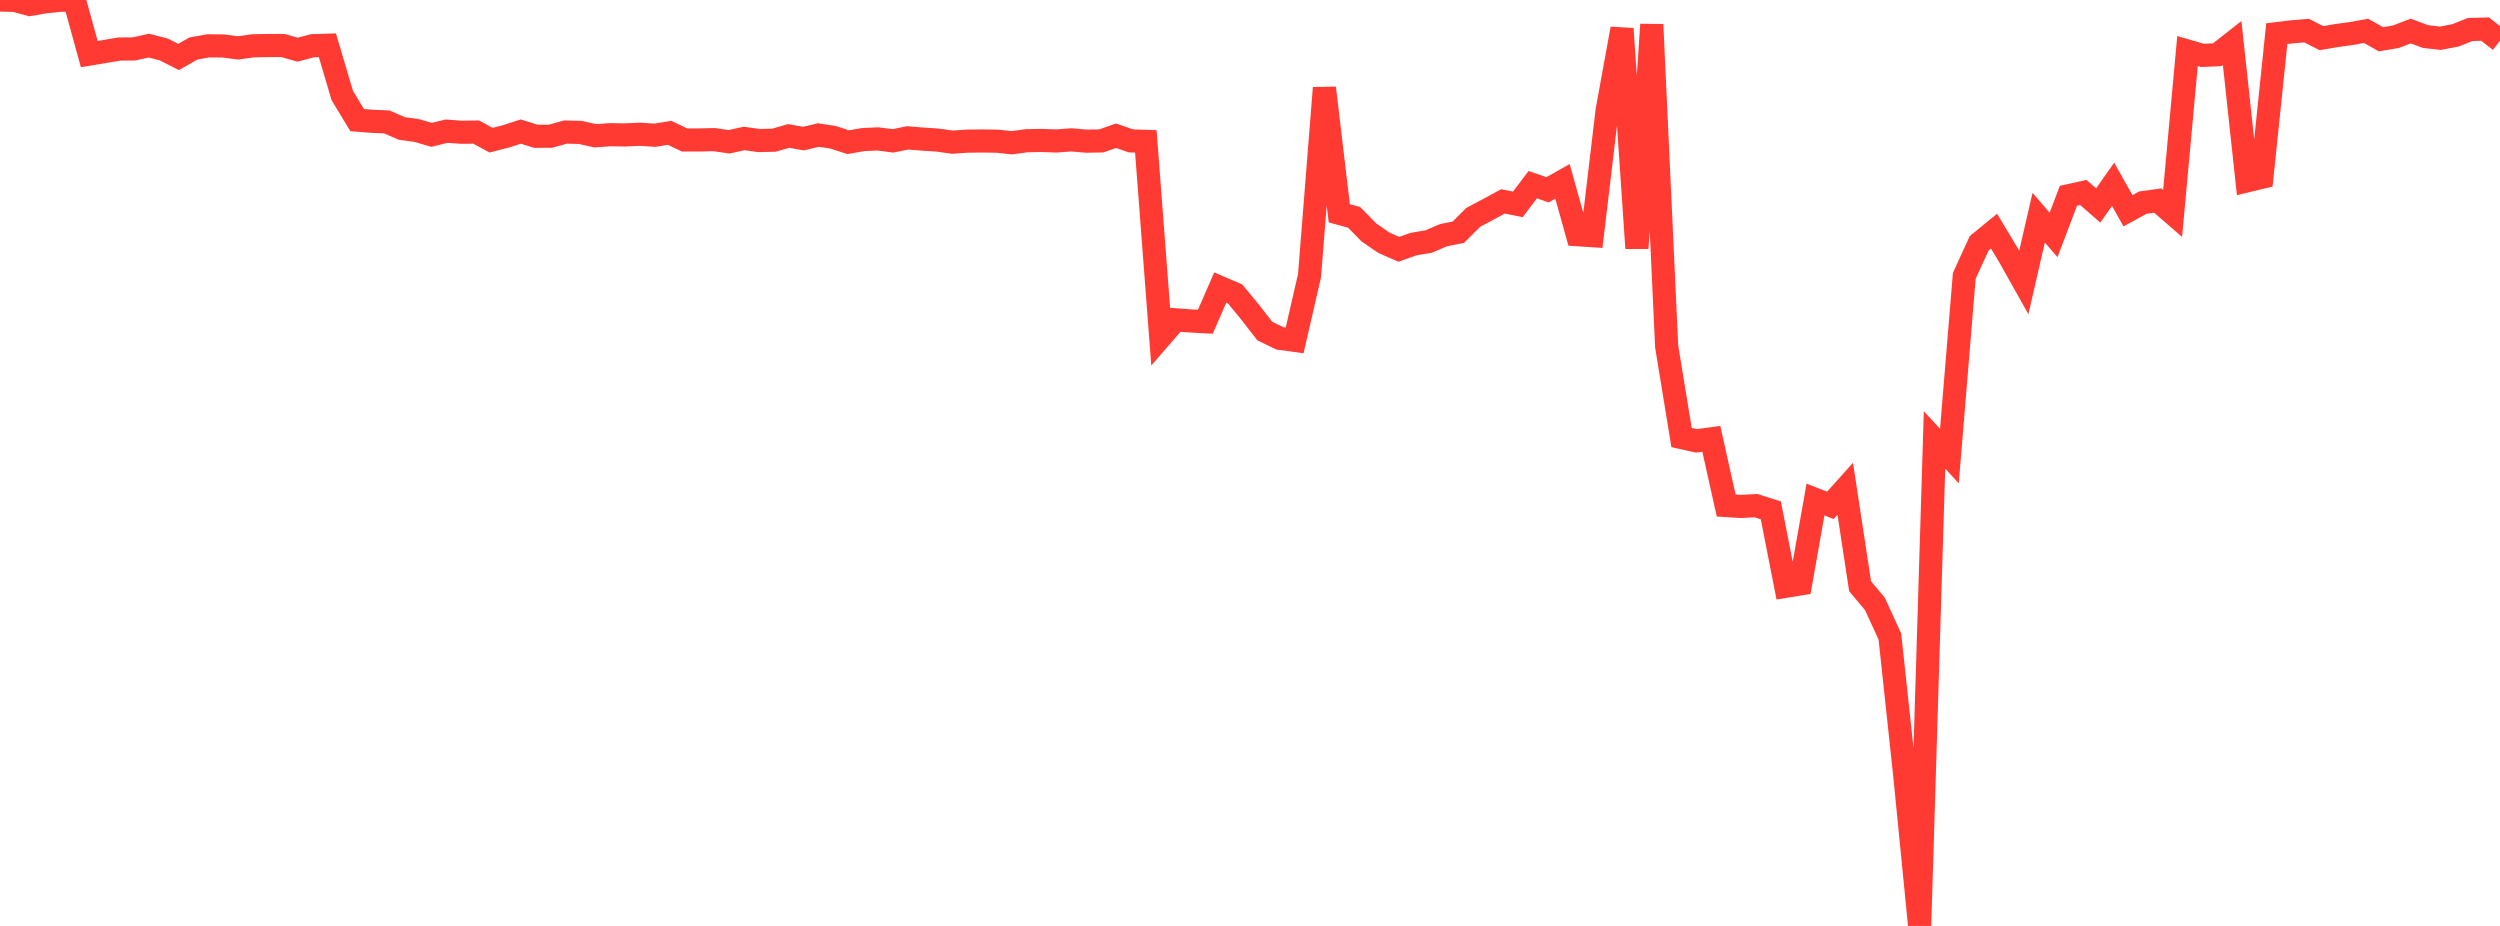 <?xml version="1.0" standalone="no"?>
<!DOCTYPE svg PUBLIC "-//W3C//DTD SVG 1.1//EN" "http://www.w3.org/Graphics/SVG/1.1/DTD/svg11.dtd">

<svg width="135" height="50" viewBox="0 0 135 50" preserveAspectRatio="none" 
  xmlns="http://www.w3.org/2000/svg"
  xmlns:xlink="http://www.w3.org/1999/xlink">


<polyline points="0.0, 0.0 0.804, 0.022 1.607, 0.242 2.411, 0.101 3.214, 0.015 4.018, 0.006 4.821, 2.922 5.625, 2.788 6.429, 2.649 7.232, 2.642 8.036, 2.463 8.839, 2.669 9.643, 3.076 10.446, 2.619 11.25, 2.475 12.054, 2.483 12.857, 2.586 13.661, 2.474 14.464, 2.458 15.268, 2.456 16.071, 2.683 16.875, 2.47 17.679, 2.443 18.482, 5.155 19.286, 6.486 20.089, 6.55 20.893, 6.584 21.696, 6.937 22.5, 7.047 23.304, 7.282 24.107, 7.084 24.911, 7.141 25.714, 7.132 26.518, 7.569 27.321, 7.364 28.125, 7.105 28.929, 7.359 29.732, 7.355 30.536, 7.13 31.339, 7.152 32.143, 7.332 32.946, 7.274 33.75, 7.287 34.554, 7.249 35.357, 7.302 36.161, 7.174 36.964, 7.559 37.768, 7.557 38.571, 7.54 39.375, 7.656 40.179, 7.477 40.982, 7.589 41.786, 7.571 42.589, 7.342 43.393, 7.484 44.196, 7.292 45.0, 7.417 45.804, 7.678 46.607, 7.538 47.411, 7.501 48.214, 7.606 49.018, 7.445 49.821, 7.511 50.625, 7.564 51.429, 7.676 52.232, 7.622 53.036, 7.613 53.839, 7.623 54.643, 7.707 55.446, 7.599 56.25, 7.585 57.054, 7.612 57.857, 7.552 58.661, 7.623 59.464, 7.609 60.268, 7.33 61.071, 7.608 61.875, 7.634 62.679, 18.197 63.482, 17.27 64.286, 17.331 65.089, 17.374 65.893, 15.529 66.696, 15.873 67.5, 16.847 68.304, 17.881 69.107, 18.27 69.911, 18.379 70.714, 14.888 71.518, 4.749 72.321, 11.517 73.125, 11.739 73.929, 12.558 74.732, 13.109 75.536, 13.462 76.339, 13.178 77.143, 13.045 77.946, 12.7 78.75, 12.54 79.554, 11.737 80.357, 11.311 81.161, 10.875 81.964, 11.037 82.768, 9.973 83.571, 10.248 84.375, 9.794 85.179, 12.674 85.982, 12.726 86.786, 5.955 87.589, 1.552 88.393, 13.405 89.196, 1.324 90.0, 18.708 90.804, 23.627 91.607, 23.806 92.411, 23.697 93.214, 27.298 94.018, 27.348 94.821, 27.305 95.625, 27.56 96.429, 31.659 97.232, 31.527 98.036, 26.976 98.839, 27.288 99.643, 26.392 100.446, 31.657 101.25, 32.618 102.054, 34.373 102.857, 41.861 103.661, 50.0 104.464, 23.756 105.268, 24.629 106.071, 14.897 106.875, 13.139 107.679, 12.482 108.482, 13.82 109.286, 15.251 110.089, 11.755 110.893, 12.686 111.696, 10.572 112.5, 10.395 113.304, 11.094 114.107, 9.953 114.911, 11.38 115.714, 10.941 116.518, 10.83 117.321, 11.525 118.125, 2.757 118.929, 2.991 119.732, 2.955 120.536, 2.323 121.339, 9.764 122.143, 9.571 122.946, 1.818 123.75, 1.719 124.554, 1.652 125.357, 2.06 126.161, 1.922 126.964, 1.813 127.768, 1.667 128.571, 2.119 129.375, 1.985 130.179, 1.677 130.982, 1.975 131.786, 2.065 132.589, 1.91 133.393, 1.593 134.196, 1.572 135.0, 2.202" fill="none" stroke="#ff3a33" stroke-width="1.25"/>

</svg>